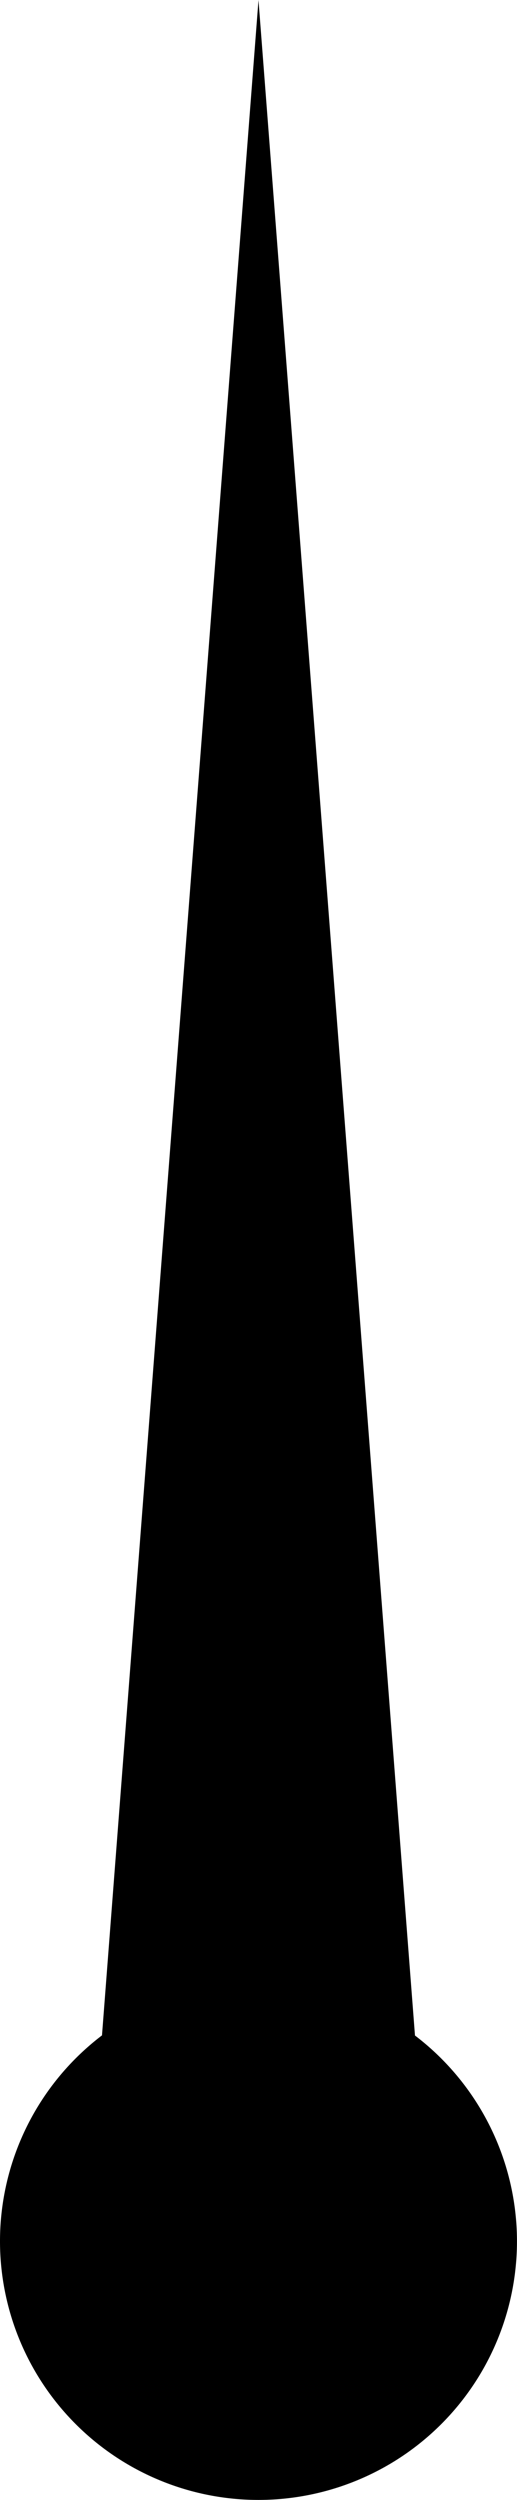 <svg xmlns="http://www.w3.org/2000/svg" id="svg870" version="1.1" viewBox="0 0 17.387 83.969" height="317.361" width="65.713"><g transform="translate(-25.325 -9.331)" id="layer1"><path id="path848" d="m34.018 9.331-5.263 68.365a8.693 8.693 0 0 0-3.43 6.91 8.693 8.693 0 0 0 8.693 8.694 8.693 8.693 0 0 0 8.693-8.694 8.693 8.693 0 0 0-3.43-6.905z" style="opacity:1;vector-effect:none;fill:#000;fill-opacity:1;fill-rule:evenodd;stroke:none;stroke-width:8.883px;stroke-linecap:butt;stroke-linejoin:miter;stroke-miterlimit:4;stroke-dasharray:none;stroke-dashoffset:0;stroke-opacity:1;paint-order:markers fill stroke"/></g></svg>